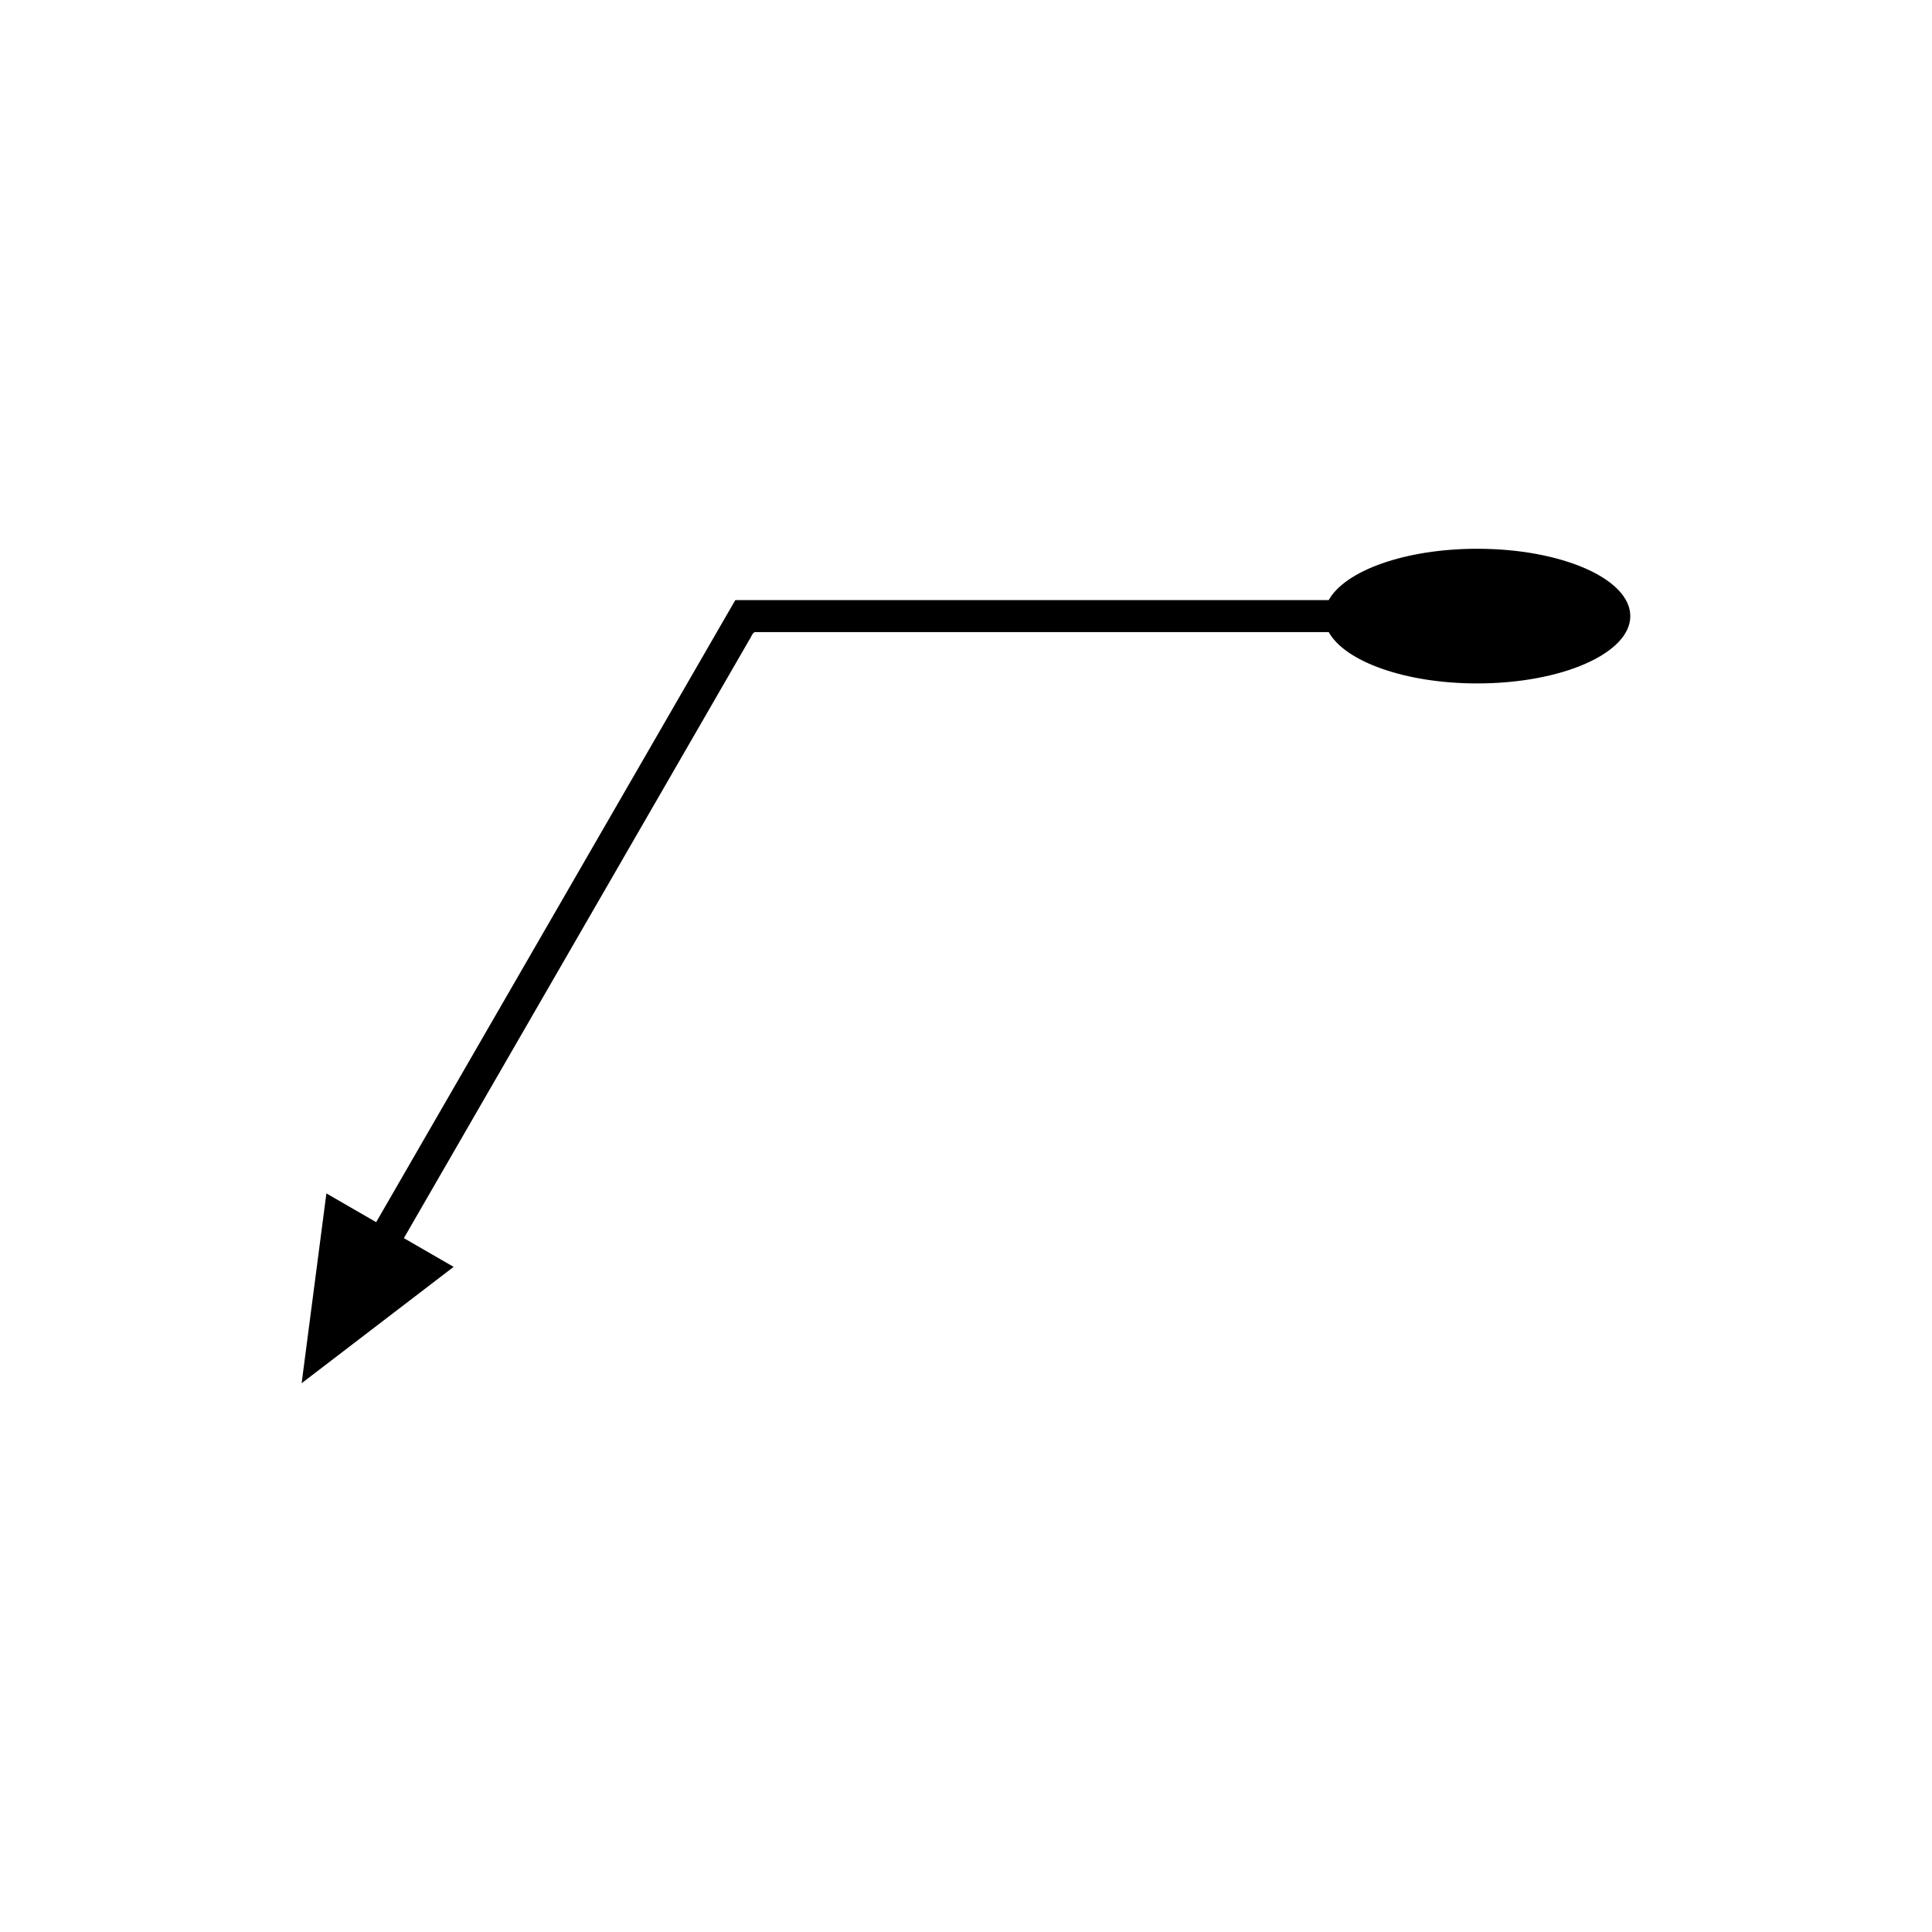 <?xml version="1.0" encoding="UTF-8"?>
<!-- Uploaded to: ICON Repo, www.svgrepo.com, Generator: ICON Repo Mixer Tools -->
<svg fill="#000000" width="800px" height="800px" version="1.1" viewBox="144 144 512 512" xmlns="http://www.w3.org/2000/svg">
 <path d="m251.03 472.12 52.824-91.492 26.441-45.801 12.316-21.332c0.496-0.633 0.715-1.75 1.441-1.984h152.07c4.328 7.805 20.285 13.605 39.363 13.605 22.402 0 40.562-7.988 40.562-17.844 0-9.855-18.16-17.844-40.562-17.844-19.074 0-35.031 5.801-39.363 13.605l-131.3 0.004h-25.5c-0.156 0.016-0.355-0.035-0.48 0.035l-0.25 0.438-0.508 0.871-1.008 1.742-14.125 24.469-26.441 45.801-52.824 91.492-13.191-7.617-6.559 50.297 40.277-30.828z"/>
</svg>